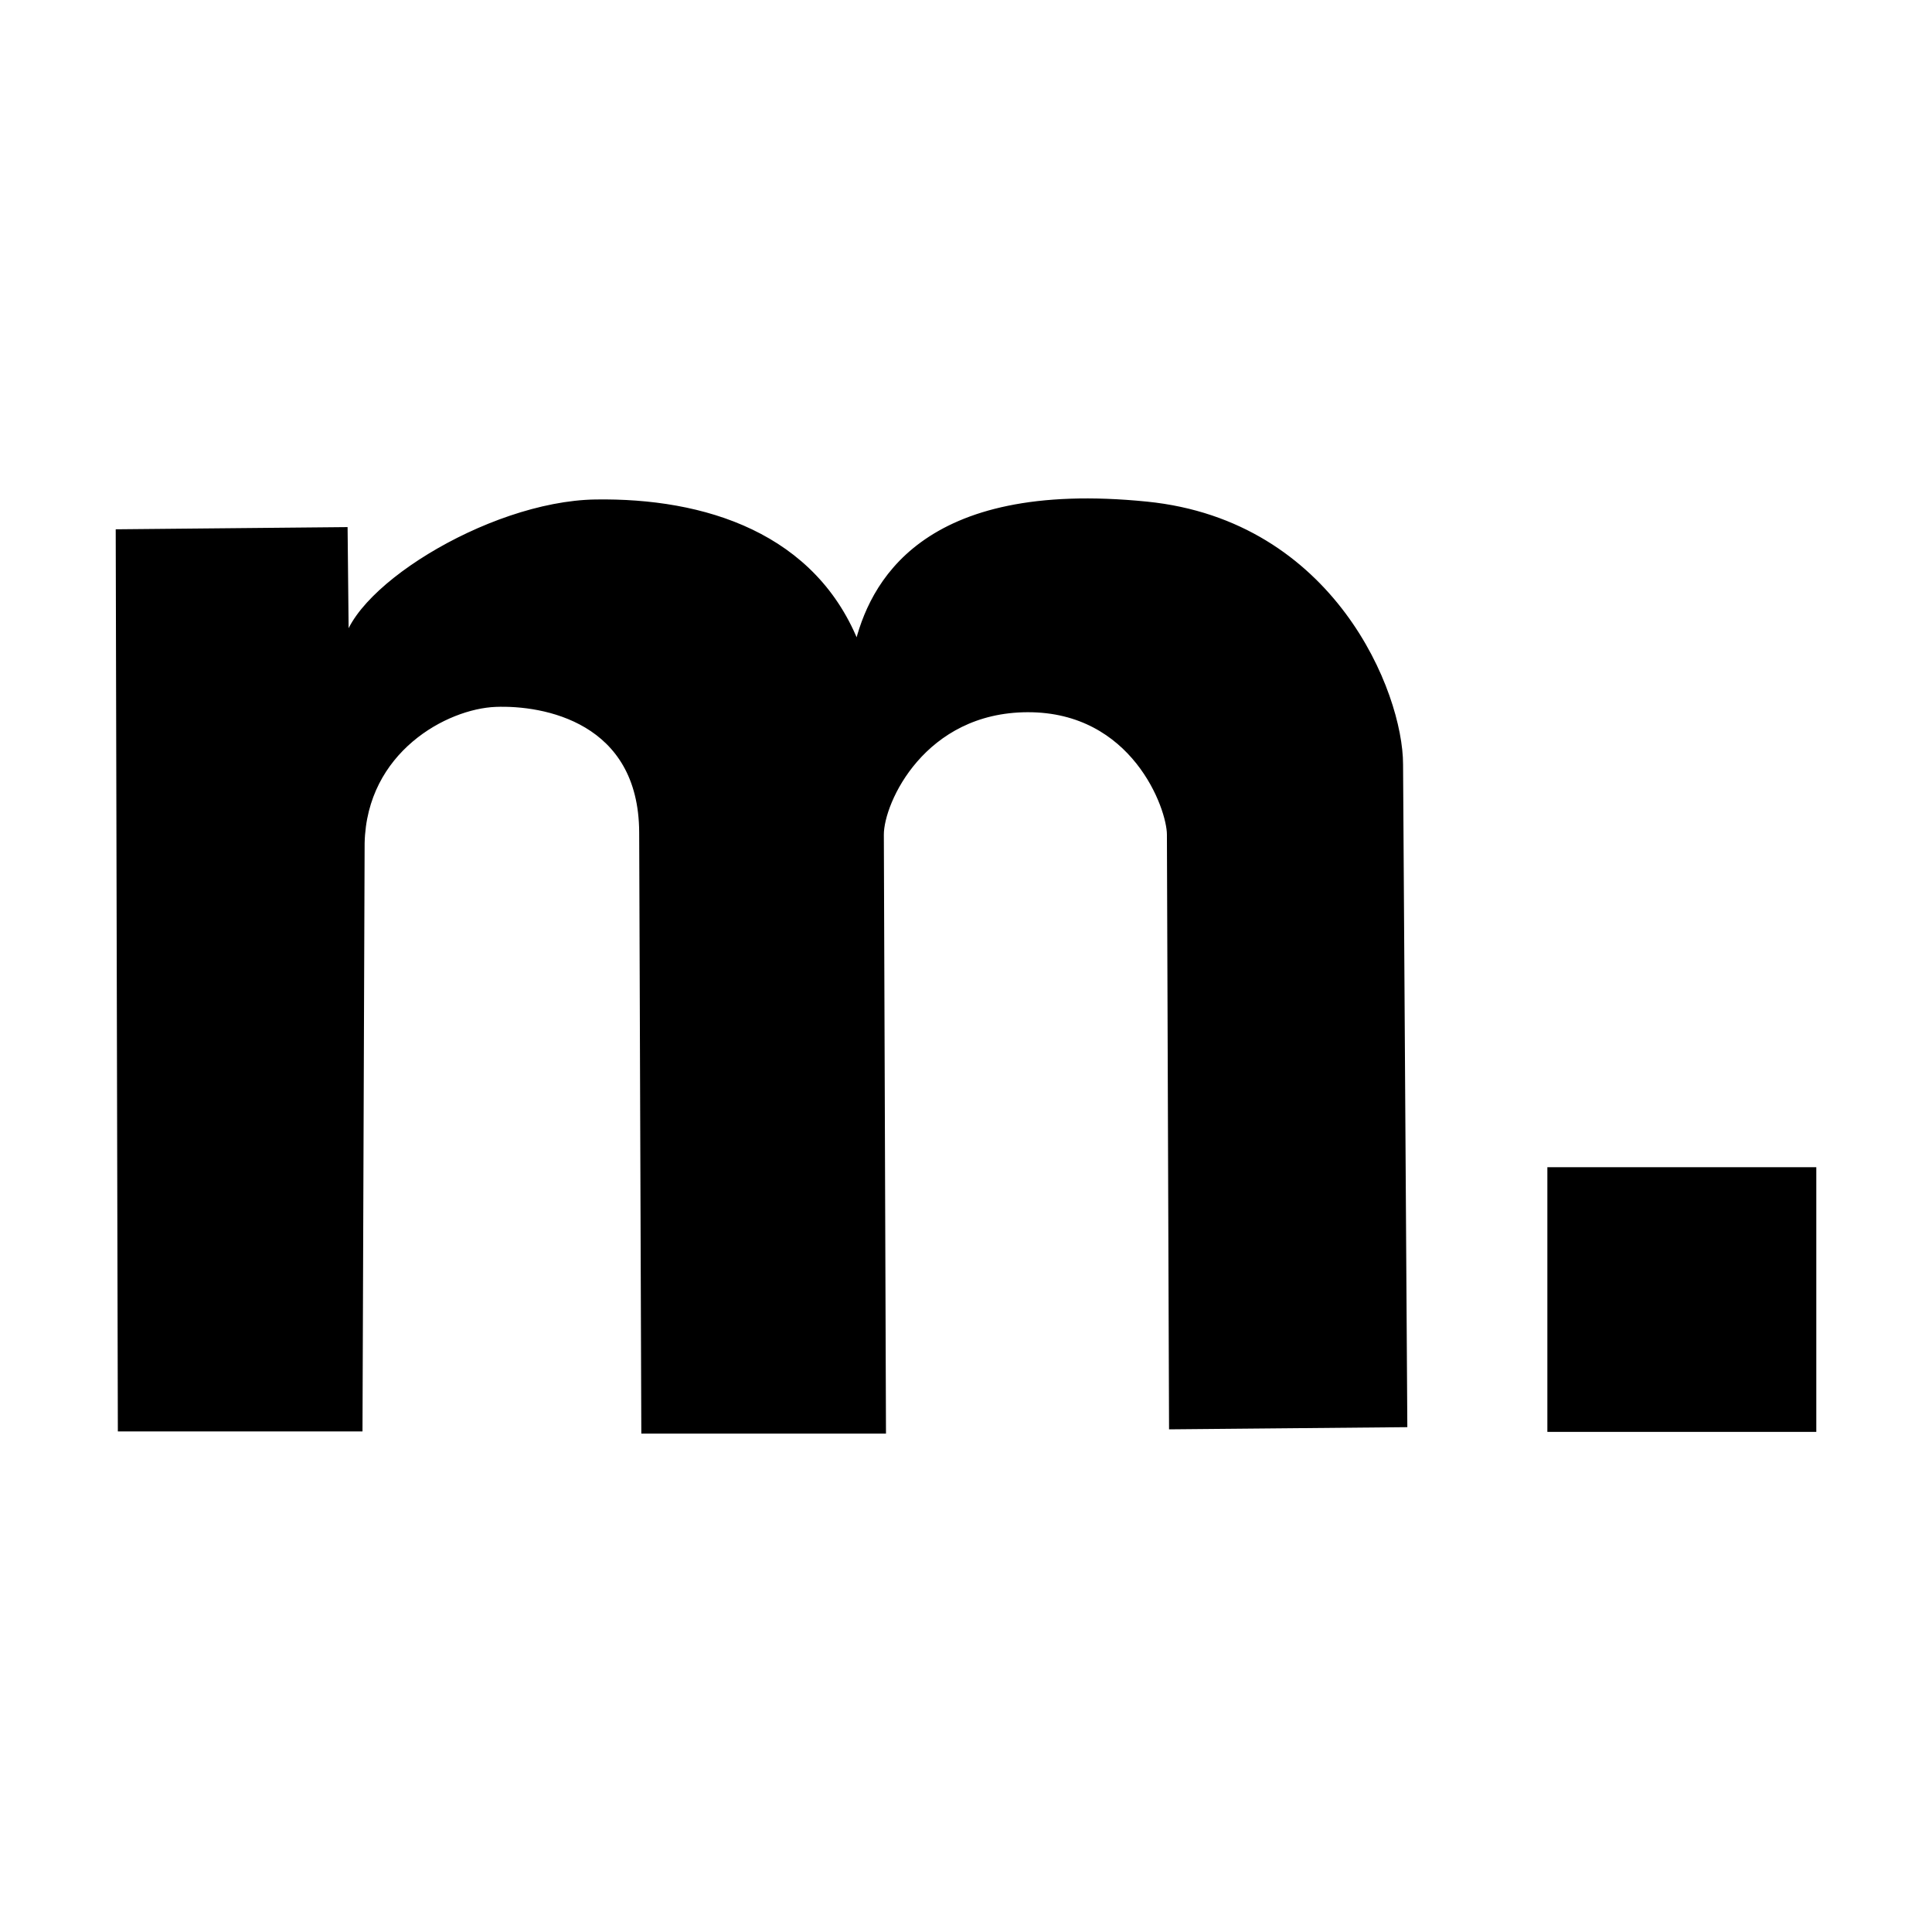 <?xml version="1.0" encoding="UTF-8" standalone="no"?>
<!-- Created with Inkscape (http://www.inkscape.org/) -->

<svg
   width="512"
   height="512"
   viewBox="0 0 135.467 135.467"
   version="1.1"
   id="svg1"
   xml:space="preserve"
   inkscape:version="1.4 (e7c3feb100, 2024-10-09)"
   sodipodi:docname="model-dot-mini.svg"
   xmlns:inkscape="http://www.inkscape.org/namespaces/inkscape"
   xmlns:sodipodi="http://sodipodi.sourceforge.net/DTD/sodipodi-0.dtd"
   xmlns="http://www.w3.org/2000/svg"
   xmlns:svg="http://www.w3.org/2000/svg"><sodipodi:namedview
     id="namedview1"
     pagecolor="#ffffff"
     bordercolor="#666666"
     borderopacity="1.0"
     inkscape:showpageshadow="2"
     inkscape:pageopacity="0.0"
     inkscape:pagecheckerboard="0"
     inkscape:deskcolor="#d1d1d1"
     inkscape:document-units="mm"
     inkscape:zoom="1.0529882"
     inkscape:cx="420.70746"
     inkscape:cy="427.35521"
     inkscape:window-width="2548"
     inkscape:window-height="1410"
     inkscape:window-x="0"
     inkscape:window-y="0"
     inkscape:window-maximized="0"
     inkscape:current-layer="layer1" /><defs
     id="defs1" /><g
     inkscape:label="Layer 1"
     inkscape:groupmode="layer"
     id="layer1"><g
       id="g1"
       transform="translate(-2.425,1.288)"><path
         style="fill:#000000;fill-opacity:1;stroke:#000000;stroke-width:0.444px;stroke-linecap:butt;stroke-linejoin:miter;stroke-opacity:1"
         d="m 10.761,36.045 0.149,62.815 h 16.711 l 0.149,-41.031 c 0.149,-6.53 5.893,-9.635 9.4,-9.773 3.406,-0.133 10.267,1.094 10.295,9.027 l 0.149,41.926 H 64.325 L 64.176,57.232 c 0,-2.33 2.951,-8.779 10.295,-8.803 7.495,-0.024 9.997,6.911 9.997,8.803 l 0.149,41.478 16.263,-0.149 -0.298,-46.253 c 0,-4.958 -4.748,-16.893 -17.755,-18.203 C 67.058,32.517 63.554,39.802 62.535,44.102 59.548,36.243 51.739,33.839 44.183,33.956 36.626,34.072 26.591,40.458 26.664,44.4 l -0.087,-8.505 z"
         id="path1"
         sodipodi:nodetypes="ccccsscccsccccsczccc" /><rect
         style="fill:#000000;fill-opacity:1;stroke:#000000;stroke-width:0.803"
         id="rect1"
         width="18.054"
         height="17.755"
         x="111.324"
         y="80.955" /></g></g></svg>
